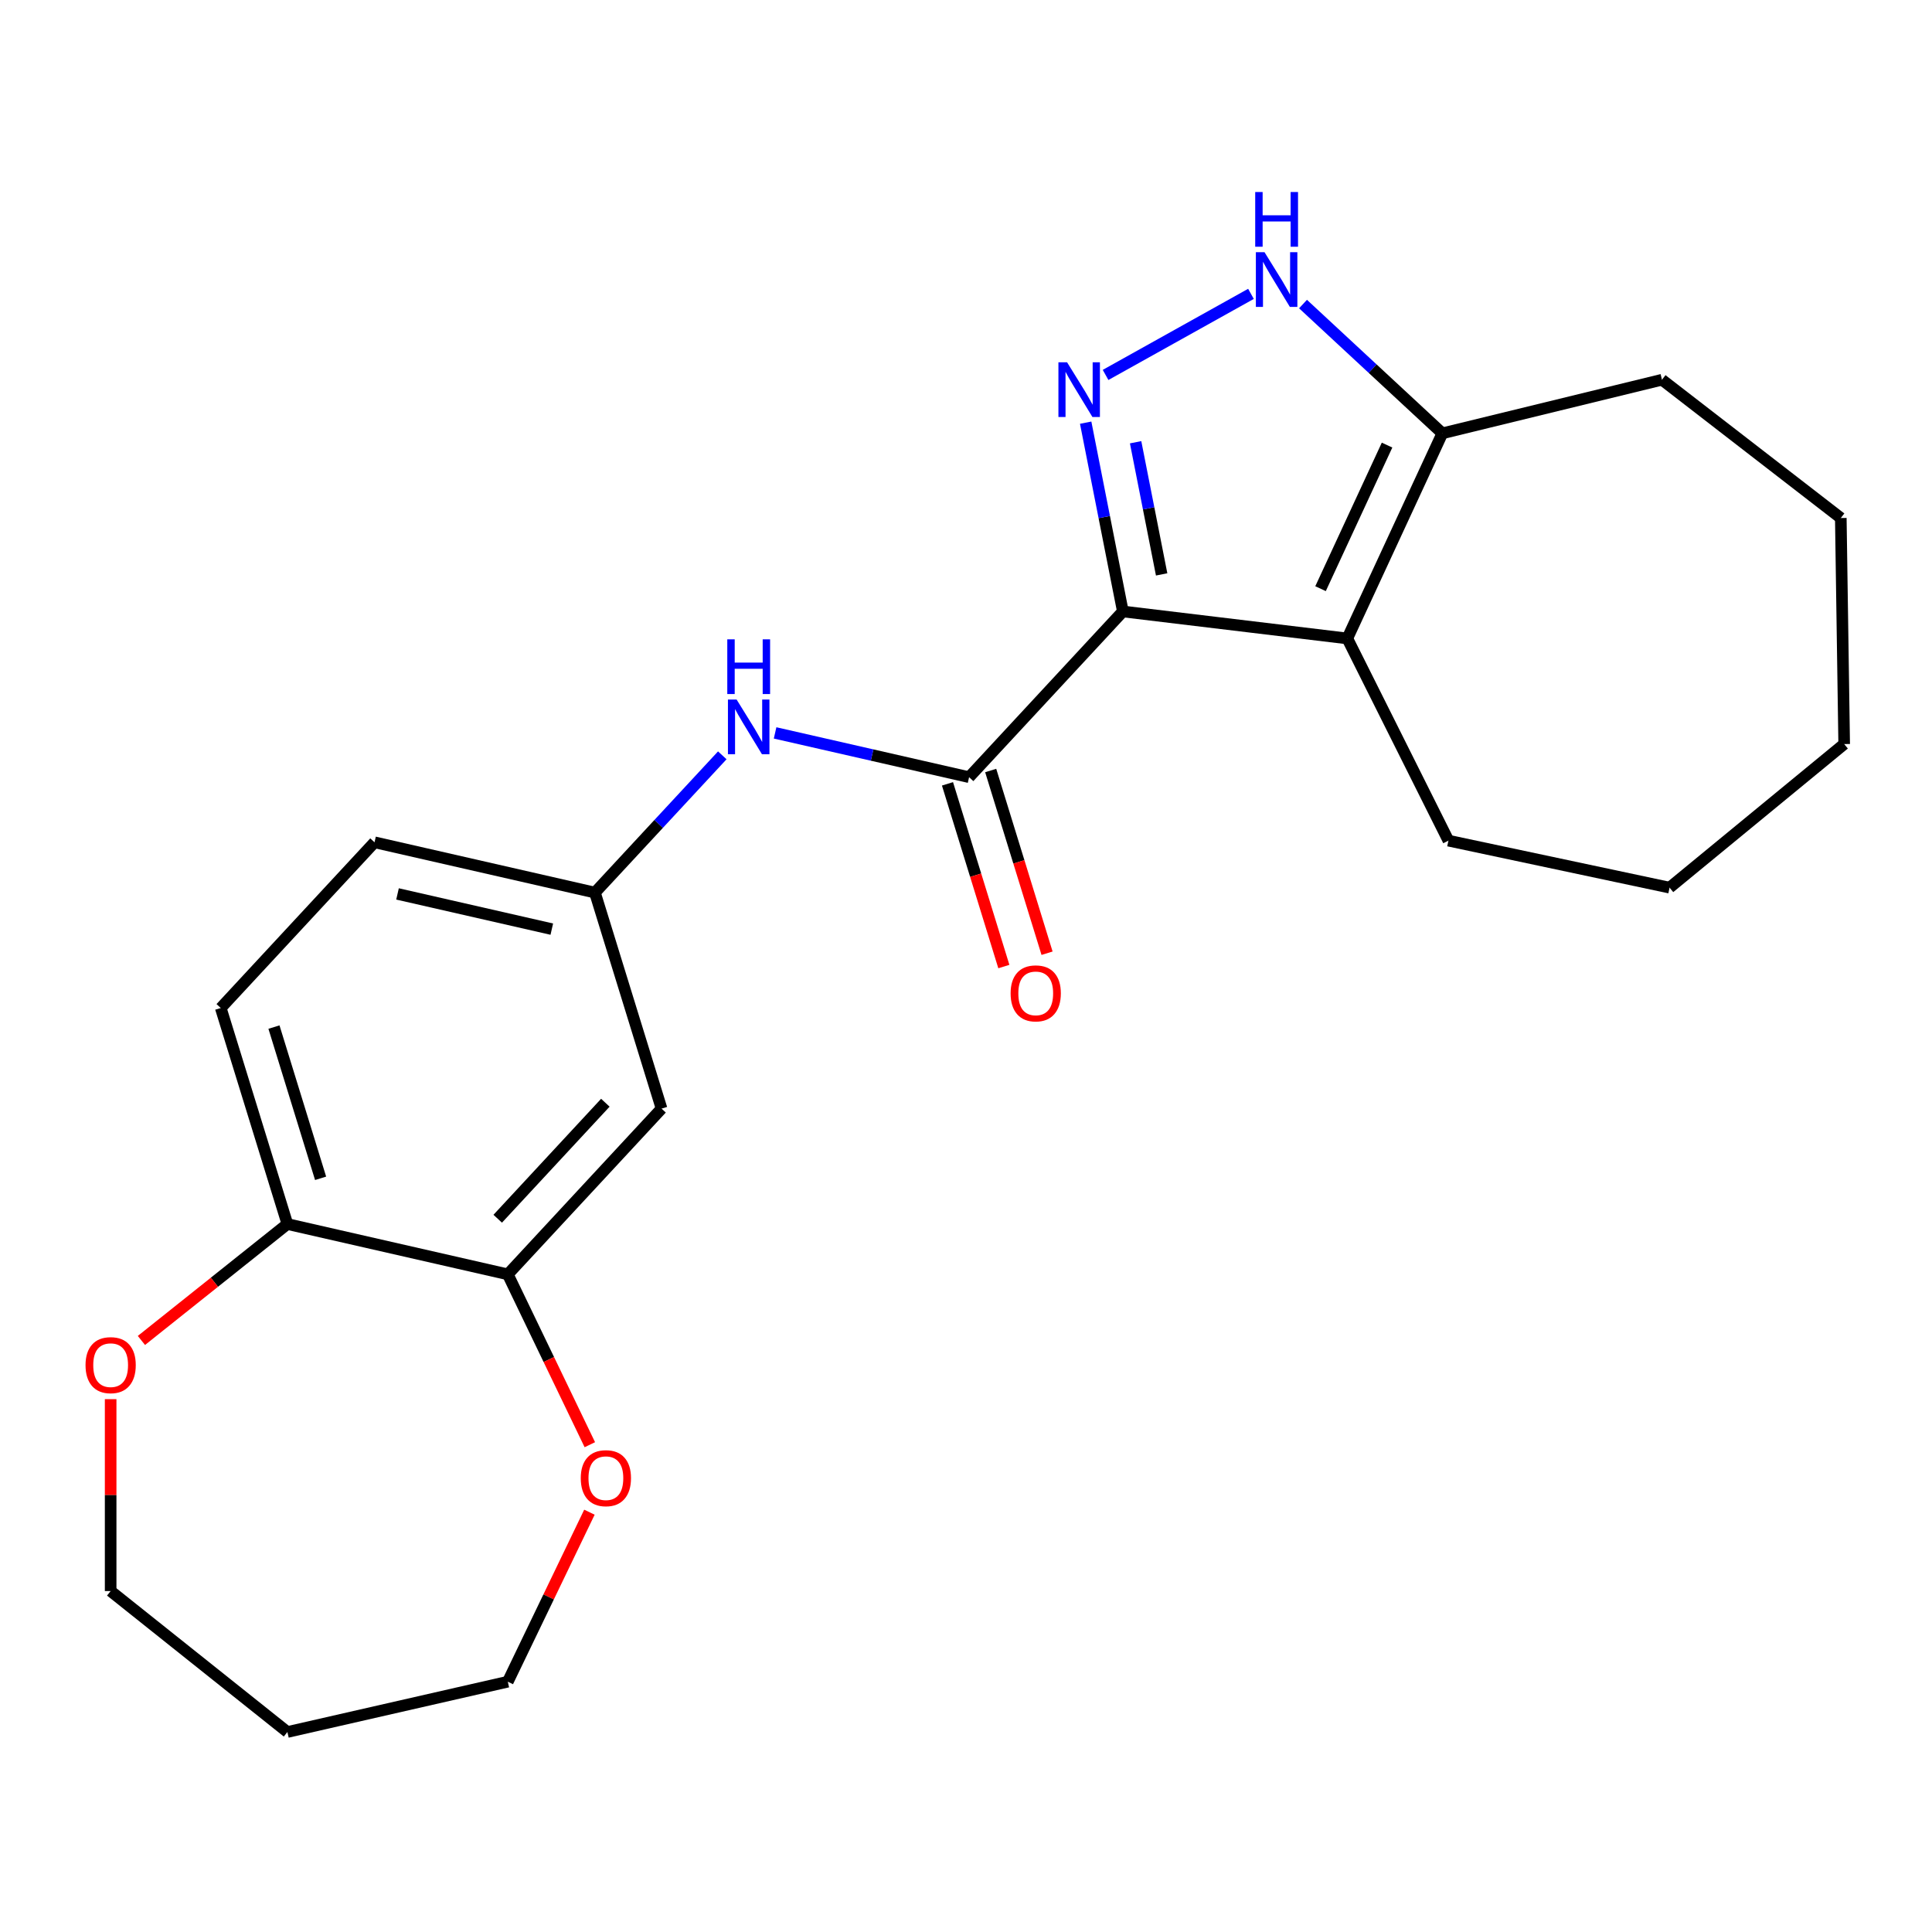 <?xml version='1.0' encoding='iso-8859-1'?>
<svg version='1.1' baseProfile='full'
              xmlns='http://www.w3.org/2000/svg'
                      xmlns:rdkit='http://www.rdkit.org/xml'
                      xmlns:xlink='http://www.w3.org/1999/xlink'
                  xml:space='preserve'
width='1000px' height='1000px' viewBox='0 0 1000 1000'>
<!-- END OF HEADER -->
<rect style='opacity:1.0;fill:#FFFFFF;stroke:none' width='1000' height='1000' x='0' y='0'> </rect>
<path class='bond-0' d='M 581.19,316.492 L 571.566,267.631' style='fill:none;fill-rule:evenodd;stroke:#000000;stroke-width:6px;stroke-linecap:butt;stroke-linejoin:miter;stroke-opacity:1' />
<path class='bond-0' d='M 571.566,267.631 L 561.942,218.77' style='fill:none;fill-rule:evenodd;stroke:#0000FF;stroke-width:6px;stroke-linecap:butt;stroke-linejoin:miter;stroke-opacity:1' />
<path class='bond-0' d='M 601.264,297.311 L 594.527,263.108' style='fill:none;fill-rule:evenodd;stroke:#000000;stroke-width:6px;stroke-linecap:butt;stroke-linejoin:miter;stroke-opacity:1' />
<path class='bond-0' d='M 594.527,263.108 L 587.79,228.906' style='fill:none;fill-rule:evenodd;stroke:#0000FF;stroke-width:6px;stroke-linecap:butt;stroke-linejoin:miter;stroke-opacity:1' />
<path class='bond-1' d='M 581.19,316.492 L 697.366,330.462' style='fill:none;fill-rule:evenodd;stroke:#000000;stroke-width:6px;stroke-linecap:butt;stroke-linejoin:miter;stroke-opacity:1' />
<path class='bond-2' d='M 581.19,316.492 L 501.601,402.268' style='fill:none;fill-rule:evenodd;stroke:#000000;stroke-width:6px;stroke-linecap:butt;stroke-linejoin:miter;stroke-opacity:1' />
<path class='bond-3' d='M 572.242,194.065 L 647.502,152.102' style='fill:none;fill-rule:evenodd;stroke:#0000FF;stroke-width:6px;stroke-linecap:butt;stroke-linejoin:miter;stroke-opacity:1' />
<path class='bond-4' d='M 697.366,330.462 L 746.553,224.29' style='fill:none;fill-rule:evenodd;stroke:#000000;stroke-width:6px;stroke-linecap:butt;stroke-linejoin:miter;stroke-opacity:1' />
<path class='bond-4' d='M 683.509,304.699 L 717.94,230.378' style='fill:none;fill-rule:evenodd;stroke:#000000;stroke-width:6px;stroke-linecap:butt;stroke-linejoin:miter;stroke-opacity:1' />
<path class='bond-15' d='M 697.366,330.462 L 749.707,435.116' style='fill:none;fill-rule:evenodd;stroke:#000000;stroke-width:6px;stroke-linecap:butt;stroke-linejoin:miter;stroke-opacity:1' />
<path class='bond-5' d='M 501.601,402.268 L 451.394,390.809' style='fill:none;fill-rule:evenodd;stroke:#000000;stroke-width:6px;stroke-linecap:butt;stroke-linejoin:miter;stroke-opacity:1' />
<path class='bond-5' d='M 451.394,390.809 L 401.187,379.349' style='fill:none;fill-rule:evenodd;stroke:#0000FF;stroke-width:6px;stroke-linecap:butt;stroke-linejoin:miter;stroke-opacity:1' />
<path class='bond-10' d='M 490.419,405.717 L 505.005,453.002' style='fill:none;fill-rule:evenodd;stroke:#000000;stroke-width:6px;stroke-linecap:butt;stroke-linejoin:miter;stroke-opacity:1' />
<path class='bond-10' d='M 505.005,453.002 L 519.59,500.286' style='fill:none;fill-rule:evenodd;stroke:#FF0000;stroke-width:6px;stroke-linecap:butt;stroke-linejoin:miter;stroke-opacity:1' />
<path class='bond-10' d='M 512.782,398.819 L 527.368,446.104' style='fill:none;fill-rule:evenodd;stroke:#000000;stroke-width:6px;stroke-linecap:butt;stroke-linejoin:miter;stroke-opacity:1' />
<path class='bond-10' d='M 527.368,446.104 L 541.953,493.388' style='fill:none;fill-rule:evenodd;stroke:#FF0000;stroke-width:6px;stroke-linecap:butt;stroke-linejoin:miter;stroke-opacity:1' />
<path class='bond-23' d='M 674.442,157.38 L 710.497,190.835' style='fill:none;fill-rule:evenodd;stroke:#0000FF;stroke-width:6px;stroke-linecap:butt;stroke-linejoin:miter;stroke-opacity:1' />
<path class='bond-23' d='M 710.497,190.835 L 746.553,224.29' style='fill:none;fill-rule:evenodd;stroke:#000000;stroke-width:6px;stroke-linecap:butt;stroke-linejoin:miter;stroke-opacity:1' />
<path class='bond-17' d='M 746.553,224.29 L 860.23,196.548' style='fill:none;fill-rule:evenodd;stroke:#000000;stroke-width:6px;stroke-linecap:butt;stroke-linejoin:miter;stroke-opacity:1' />
<path class='bond-9' d='M 373.857,390.958 L 340.895,426.482' style='fill:none;fill-rule:evenodd;stroke:#0000FF;stroke-width:6px;stroke-linecap:butt;stroke-linejoin:miter;stroke-opacity:1' />
<path class='bond-9' d='M 340.895,426.482 L 307.933,462.007' style='fill:none;fill-rule:evenodd;stroke:#000000;stroke-width:6px;stroke-linecap:butt;stroke-linejoin:miter;stroke-opacity:1' />
<path class='bond-6' d='M 262.834,659.597 L 342.423,573.821' style='fill:none;fill-rule:evenodd;stroke:#000000;stroke-width:6px;stroke-linecap:butt;stroke-linejoin:miter;stroke-opacity:1' />
<path class='bond-6' d='M 257.617,630.813 L 313.329,570.77' style='fill:none;fill-rule:evenodd;stroke:#000000;stroke-width:6px;stroke-linecap:butt;stroke-linejoin:miter;stroke-opacity:1' />
<path class='bond-11' d='M 262.834,659.597 L 284.067,703.687' style='fill:none;fill-rule:evenodd;stroke:#000000;stroke-width:6px;stroke-linecap:butt;stroke-linejoin:miter;stroke-opacity:1' />
<path class='bond-11' d='M 284.067,703.687 L 305.299,747.777' style='fill:none;fill-rule:evenodd;stroke:#FF0000;stroke-width:6px;stroke-linecap:butt;stroke-linejoin:miter;stroke-opacity:1' />
<path class='bond-25' d='M 262.834,659.597 L 148.755,633.56' style='fill:none;fill-rule:evenodd;stroke:#000000;stroke-width:6px;stroke-linecap:butt;stroke-linejoin:miter;stroke-opacity:1' />
<path class='bond-7' d='M 342.423,573.821 L 307.933,462.007' style='fill:none;fill-rule:evenodd;stroke:#000000;stroke-width:6px;stroke-linecap:butt;stroke-linejoin:miter;stroke-opacity:1' />
<path class='bond-8' d='M 148.755,633.56 L 114.265,521.745' style='fill:none;fill-rule:evenodd;stroke:#000000;stroke-width:6px;stroke-linecap:butt;stroke-linejoin:miter;stroke-opacity:1' />
<path class='bond-8' d='M 165.944,609.89 L 141.801,531.62' style='fill:none;fill-rule:evenodd;stroke:#000000;stroke-width:6px;stroke-linecap:butt;stroke-linejoin:miter;stroke-opacity:1' />
<path class='bond-12' d='M 148.755,633.56 L 110.976,663.688' style='fill:none;fill-rule:evenodd;stroke:#000000;stroke-width:6px;stroke-linecap:butt;stroke-linejoin:miter;stroke-opacity:1' />
<path class='bond-12' d='M 110.976,663.688 L 73.196,693.816' style='fill:none;fill-rule:evenodd;stroke:#FF0000;stroke-width:6px;stroke-linecap:butt;stroke-linejoin:miter;stroke-opacity:1' />
<path class='bond-14' d='M 307.933,462.007 L 193.854,435.969' style='fill:none;fill-rule:evenodd;stroke:#000000;stroke-width:6px;stroke-linecap:butt;stroke-linejoin:miter;stroke-opacity:1' />
<path class='bond-14' d='M 285.613,480.917 L 205.758,462.69' style='fill:none;fill-rule:evenodd;stroke:#000000;stroke-width:6px;stroke-linecap:butt;stroke-linejoin:miter;stroke-opacity:1' />
<path class='bond-18' d='M 305.087,782.708 L 283.961,826.577' style='fill:none;fill-rule:evenodd;stroke:#FF0000;stroke-width:6px;stroke-linecap:butt;stroke-linejoin:miter;stroke-opacity:1' />
<path class='bond-18' d='M 283.961,826.577 L 262.834,870.447' style='fill:none;fill-rule:evenodd;stroke:#000000;stroke-width:6px;stroke-linecap:butt;stroke-linejoin:miter;stroke-opacity:1' />
<path class='bond-19' d='M 57.271,724.201 L 57.271,773.865' style='fill:none;fill-rule:evenodd;stroke:#FF0000;stroke-width:6px;stroke-linecap:butt;stroke-linejoin:miter;stroke-opacity:1' />
<path class='bond-19' d='M 57.271,773.865 L 57.271,823.529' style='fill:none;fill-rule:evenodd;stroke:#000000;stroke-width:6px;stroke-linecap:butt;stroke-linejoin:miter;stroke-opacity:1' />
<path class='bond-13' d='M 114.265,521.745 L 193.854,435.969' style='fill:none;fill-rule:evenodd;stroke:#000000;stroke-width:6px;stroke-linecap:butt;stroke-linejoin:miter;stroke-opacity:1' />
<path class='bond-20' d='M 749.707,435.116 L 864.163,459.444' style='fill:none;fill-rule:evenodd;stroke:#000000;stroke-width:6px;stroke-linecap:butt;stroke-linejoin:miter;stroke-opacity:1' />
<path class='bond-16' d='M 148.755,896.485 L 262.834,870.447' style='fill:none;fill-rule:evenodd;stroke:#000000;stroke-width:6px;stroke-linecap:butt;stroke-linejoin:miter;stroke-opacity:1' />
<path class='bond-26' d='M 148.755,896.485 L 57.271,823.529' style='fill:none;fill-rule:evenodd;stroke:#000000;stroke-width:6px;stroke-linecap:butt;stroke-linejoin:miter;stroke-opacity:1' />
<path class='bond-21' d='M 860.23,196.548 L 952.795,268.128' style='fill:none;fill-rule:evenodd;stroke:#000000;stroke-width:6px;stroke-linecap:butt;stroke-linejoin:miter;stroke-opacity:1' />
<path class='bond-22' d='M 864.163,459.444 L 954.545,385.128' style='fill:none;fill-rule:evenodd;stroke:#000000;stroke-width:6px;stroke-linecap:butt;stroke-linejoin:miter;stroke-opacity:1' />
<path class='bond-24' d='M 952.795,268.128 L 954.545,385.128' style='fill:none;fill-rule:evenodd;stroke:#000000;stroke-width:6px;stroke-linecap:butt;stroke-linejoin:miter;stroke-opacity:1' />
<path  class='atom-1' d='M 552.316 187.525
L 561.596 202.525
Q 562.516 204.005, 563.996 206.685
Q 565.476 209.365, 565.556 209.525
L 565.556 187.525
L 569.316 187.525
L 569.316 215.845
L 565.436 215.845
L 555.476 199.445
Q 554.316 197.525, 553.076 195.325
Q 551.876 193.125, 551.516 192.445
L 551.516 215.845
L 547.836 215.845
L 547.836 187.525
L 552.316 187.525
' fill='#0000FF'/>
<path  class='atom-4' d='M 654.516 130.541
L 663.796 145.541
Q 664.716 147.021, 666.196 149.701
Q 667.676 152.381, 667.756 152.541
L 667.756 130.541
L 671.516 130.541
L 671.516 158.861
L 667.636 158.861
L 657.676 142.461
Q 656.516 140.541, 655.276 138.341
Q 654.076 136.141, 653.716 135.461
L 653.716 158.861
L 650.036 158.861
L 650.036 130.541
L 654.516 130.541
' fill='#0000FF'/>
<path  class='atom-4' d='M 649.696 99.389
L 653.536 99.389
L 653.536 111.429
L 668.016 111.429
L 668.016 99.389
L 671.856 99.389
L 671.856 127.709
L 668.016 127.709
L 668.016 114.629
L 653.536 114.629
L 653.536 127.709
L 649.696 127.709
L 649.696 99.389
' fill='#0000FF'/>
<path  class='atom-6' d='M 381.262 362.07
L 390.542 377.07
Q 391.462 378.55, 392.942 381.23
Q 394.422 383.91, 394.502 384.07
L 394.502 362.07
L 398.262 362.07
L 398.262 390.39
L 394.382 390.39
L 384.422 373.99
Q 383.262 372.07, 382.022 369.87
Q 380.822 367.67, 380.462 366.99
L 380.462 390.39
L 376.782 390.39
L 376.782 362.07
L 381.262 362.07
' fill='#0000FF'/>
<path  class='atom-6' d='M 376.442 330.918
L 380.282 330.918
L 380.282 342.958
L 394.762 342.958
L 394.762 330.918
L 398.602 330.918
L 398.602 359.238
L 394.762 359.238
L 394.762 346.158
L 380.282 346.158
L 380.282 359.238
L 376.442 359.238
L 376.442 330.918
' fill='#0000FF'/>
<path  class='atom-11' d='M 523.091 514.162
Q 523.091 507.362, 526.451 503.562
Q 529.811 499.762, 536.091 499.762
Q 542.371 499.762, 545.731 503.562
Q 549.091 507.362, 549.091 514.162
Q 549.091 521.042, 545.691 524.962
Q 542.291 528.842, 536.091 528.842
Q 529.851 528.842, 526.451 524.962
Q 523.091 521.082, 523.091 514.162
M 536.091 525.642
Q 540.411 525.642, 542.731 522.762
Q 545.091 519.842, 545.091 514.162
Q 545.091 508.602, 542.731 505.802
Q 540.411 502.962, 536.091 502.962
Q 531.771 502.962, 529.411 505.762
Q 527.091 508.562, 527.091 514.162
Q 527.091 519.882, 529.411 522.762
Q 531.771 525.642, 536.091 525.642
' fill='#FF0000'/>
<path  class='atom-12' d='M 300.604 765.102
Q 300.604 758.302, 303.964 754.502
Q 307.324 750.702, 313.604 750.702
Q 319.884 750.702, 323.244 754.502
Q 326.604 758.302, 326.604 765.102
Q 326.604 771.982, 323.204 775.902
Q 319.804 779.782, 313.604 779.782
Q 307.364 779.782, 303.964 775.902
Q 300.604 772.022, 300.604 765.102
M 313.604 776.582
Q 317.924 776.582, 320.244 773.702
Q 322.604 770.782, 322.604 765.102
Q 322.604 759.542, 320.244 756.742
Q 317.924 753.902, 313.604 753.902
Q 309.284 753.902, 306.924 756.702
Q 304.604 759.502, 304.604 765.102
Q 304.604 770.822, 306.924 773.702
Q 309.284 776.582, 313.604 776.582
' fill='#FF0000'/>
<path  class='atom-13' d='M 44.271 706.596
Q 44.271 699.796, 47.631 695.996
Q 50.991 692.196, 57.271 692.196
Q 63.551 692.196, 66.911 695.996
Q 70.271 699.796, 70.271 706.596
Q 70.271 713.476, 66.871 717.396
Q 63.471 721.276, 57.271 721.276
Q 51.031 721.276, 47.631 717.396
Q 44.271 713.516, 44.271 706.596
M 57.271 718.076
Q 61.591 718.076, 63.911 715.196
Q 66.271 712.276, 66.271 706.596
Q 66.271 701.036, 63.911 698.236
Q 61.591 695.396, 57.271 695.396
Q 52.951 695.396, 50.591 698.196
Q 48.271 700.996, 48.271 706.596
Q 48.271 712.316, 50.591 715.196
Q 52.951 718.076, 57.271 718.076
' fill='#FF0000'/>
</svg>

